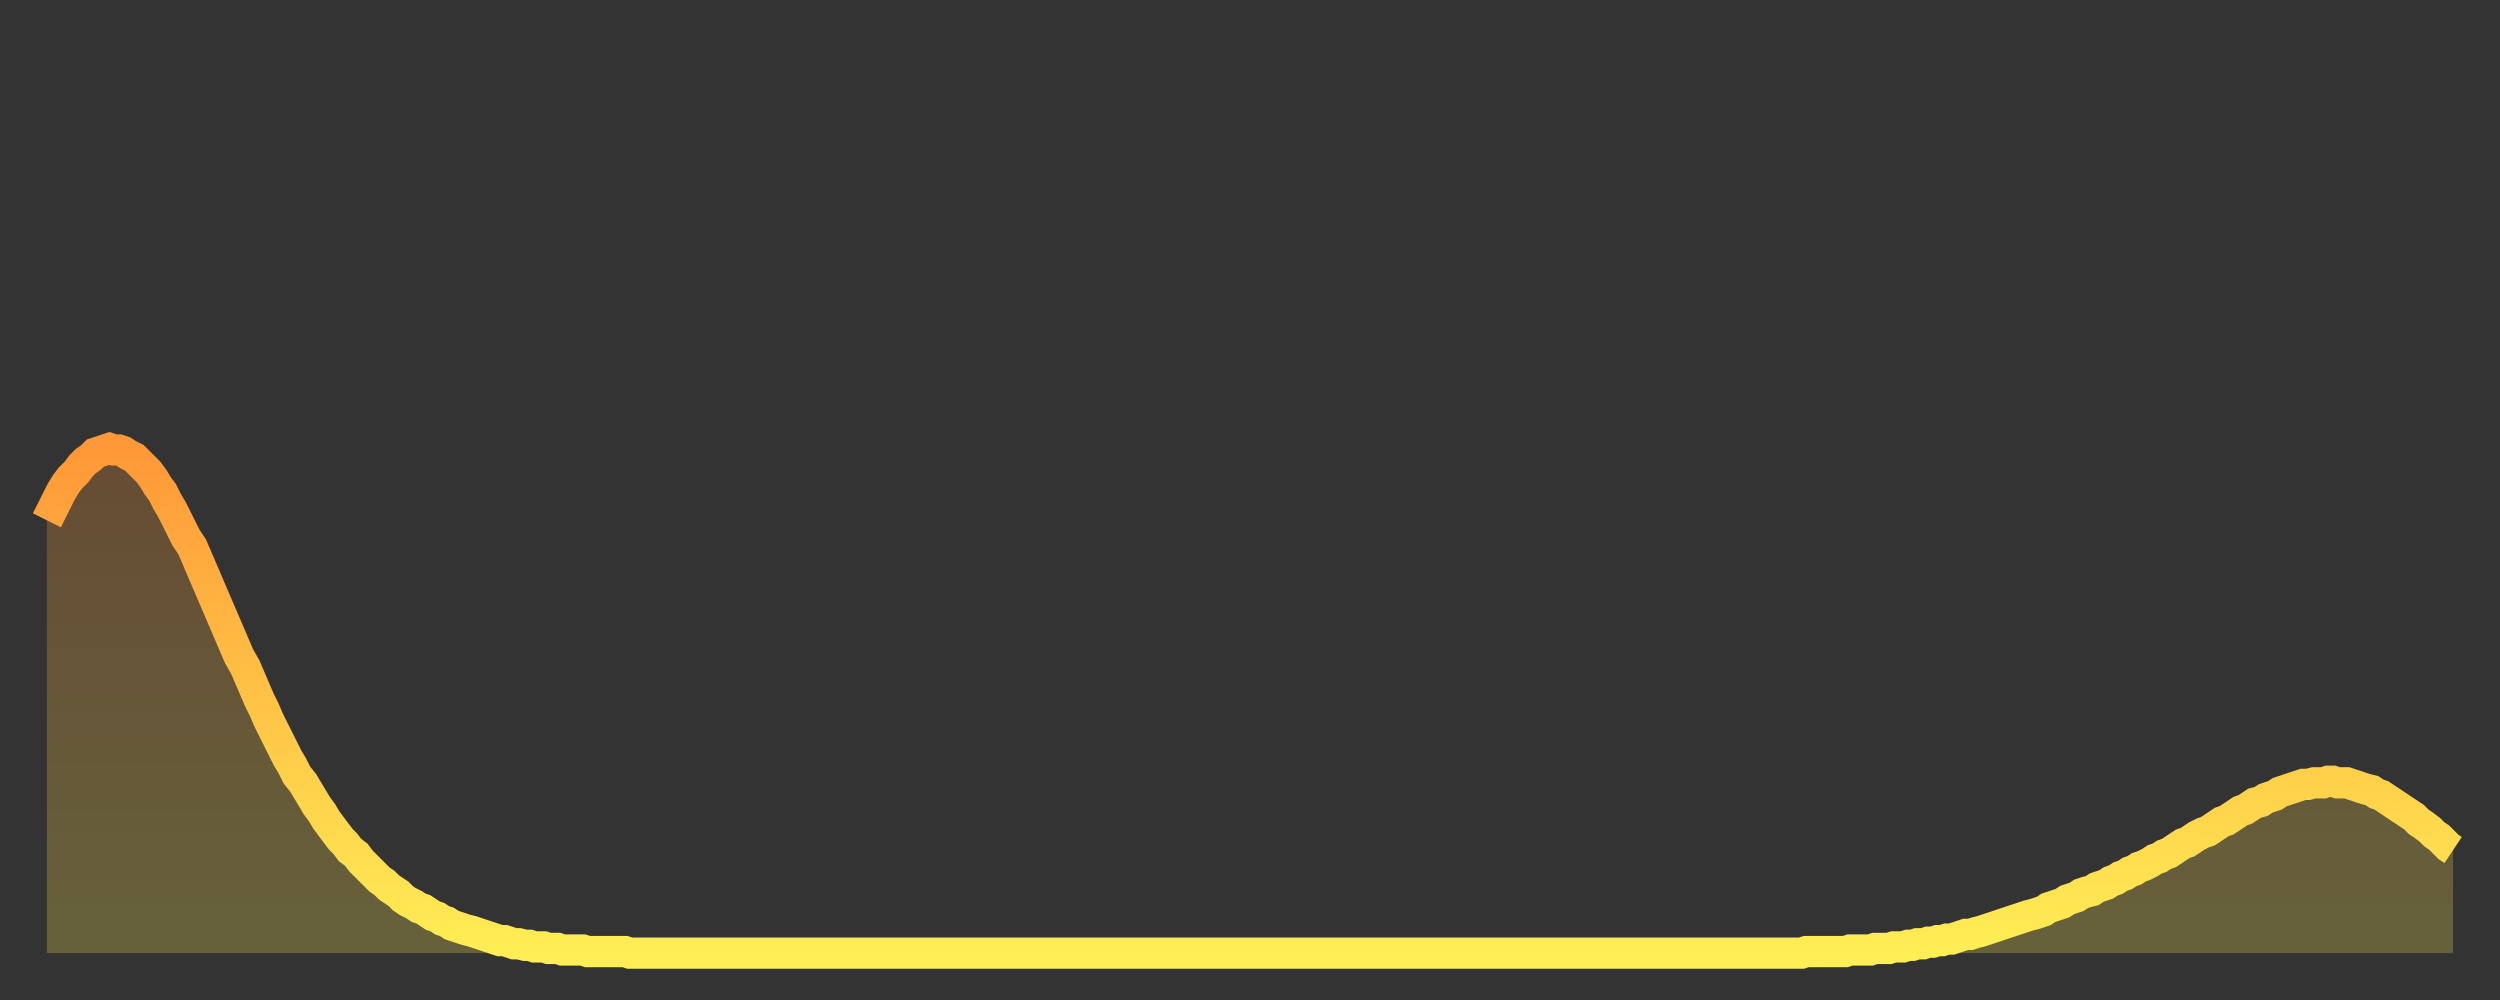 <?xml version="1.0" encoding="utf-8" ?>
<svg baseProfile="full" height="64" version="1.1" width="160" xmlns="http://www.w3.org/2000/svg" xmlns:ev="http://www.w3.org/2001/xml-events" xmlns:xlink="http://www.w3.org/1999/xlink"><rect width="100%" height="100%" fill="#333333" stroke="none"/><defs><linearGradient id="id2415798" x1="0" x2="0" y1="0" y2="1"><stop offset="0%" stop-color="#ff9838" /><stop offset="50%" stop-color="#ffc346" /><stop offset="100%" stop-color="#ffee55" /></linearGradient></defs><g transform="translate(3,3)"><g><path d="M 0.0 30.3 0.3 29.7 0.6 29.1 0.9 28.5 1.2 28.0 1.5 27.6 1.9 27.2 2.2 26.8 2.5 26.5 2.8 26.3 3.1 26.0 3.4 25.9 3.7 25.8 4.0 25.7 4.3 25.8 4.6 25.8 4.9 25.9 5.2 26.1 5.6 26.3 5.9 26.6 6.2 26.9 6.5 27.2 6.8 27.6 7.1 28.1 7.4 28.5 7.7 29.1 8.0 29.6 8.3 30.2 8.6 30.8 8.9 31.4 9.3 32.0 9.6 32.7 9.9 33.4 10.2 34.1 10.5 34.8 10.8 35.5 11.1 36.2 11.4 36.9 11.7 37.6 12.0 38.3 12.3 39.0 12.7 39.7 13.0 40.4 13.3 41.1 13.6 41.8 13.9 42.4 14.2 43.1 14.5 43.7 14.8 44.3 15.1 44.9 15.4 45.5 15.7 46.0 16.0 46.6 16.4 47.1 16.7 47.6 17.0 48.1 17.3 48.6 17.6 49.0 17.9 49.5 18.2 49.9 18.5 50.3 18.8 50.7 19.1 51.0 19.4 51.4 19.8 51.7 20.1 52.1 20.4 52.4 20.7 52.7 21.0 53.0 21.3 53.3 21.6 53.5 21.9 53.8 22.2 54.0 22.5 54.2 22.8 54.5 23.1 54.7 23.5 54.9 23.8 55.1 24.1 55.2 24.4 55.4 24.7 55.6 25.0 55.7 25.3 55.9 25.6 56.0 25.9 56.2 26.2 56.3 26.5 56.4 26.8 56.5 27.2 56.6 27.5 56.7 27.8 56.8 28.1 56.9 28.4 57.0 28.7 57.1 29.0 57.2 29.3 57.2 29.6 57.3 29.9 57.4 30.2 57.4 30.6 57.5 30.9 57.5 31.2 57.6 31.5 57.6 31.8 57.6 32.1 57.7 32.4 57.7 32.7 57.7 33.0 57.8 33.3 57.8 33.6 57.8 33.9 57.8 34.3 57.8 34.6 57.9 34.9 57.9 35.2 57.9 35.5 57.9 35.8 57.9 36.1 57.9 36.4 57.9 36.7 57.9 37.0 57.9 37.3 58.0 37.7 58.0 38.0 58.0 38.3 58.0 38.6 58.0 38.9 58.0 39.2 58.0 39.5 58.0 39.8 58.0 40.1 58.0 40.4 58.0 40.7 58.0 41.0 58.0 41.4 58.0 41.7 58.0 42.0 58.0 42.3 58.0 42.6 58.0 42.9 58.0 43.2 58.0 43.5 58.0 43.8 58.0 44.1 58.0 44.4 58.0 44.7 58.0 45.1 58.0 45.4 58.0 45.7 58.0 46.0 58.0 46.3 58.0 46.6 58.0 46.9 58.0 47.2 58.0 47.5 58.0 47.8 58.0 48.1 58.0 48.5 58.0 48.8 58.0 49.1 58.0 49.4 58.0 49.7 58.0 50.0 58.0 50.3 58.0 50.6 58.0 50.9 58.0 51.2 58.0 51.5 58.0 51.8 58.0 52.2 58.0 52.5 58.0 52.8 58.0 53.1 58.0 53.4 58.0 53.7 58.0 54.0 58.0 54.3 58.0 54.6 58.0 54.9 58.0 55.2 58.0 55.6 58.0 55.9 58.0 56.2 58.0 56.5 58.0 56.8 58.0 57.1 58.0 57.4 58.0 57.7 58.0 58.0 58.0 58.3 58.0 58.6 58.0 58.9 58.0 59.3 58.0 59.6 58.0 59.9 58.0 60.2 58.0 60.5 58.0 60.8 58.0 61.1 58.0 61.4 58.0 61.7 58.0 62.0 58.0 62.3 58.0 62.6 58.0 63.0 58.0 63.3 58.0 63.6 58.0 63.9 58.0 64.2 58.0 64.5 58.0 64.8 58.0 65.1 58.0 65.4 58.0 65.7 58.0 66.0 58.0 66.4 58.0 66.7 58.0 67.0 58.0 67.3 58.0 67.6 58.0 67.9 58.0 68.2 58.0 68.5 58.0 68.8 58.0 69.1 58.0 69.4 58.0 69.7 58.0 70.1 58.0 70.4 58.0 70.7 58.0 71.0 58.0 71.3 58.0 71.6 58.0 71.9 58.0 72.2 58.0 72.5 58.0 72.8 58.0 73.1 58.0 73.5 58.0 73.8 58.0 74.1 58.0 74.4 58.0 74.7 58.0 75.0 58.0 75.3 58.0 75.6 58.0 75.9 58.0 76.2 58.0 76.5 58.0 76.8 58.0 77.2 58.0 77.5 58.0 77.8 58.0 78.1 58.0 78.4 58.0 78.7 58.0 79.0 58.0 79.3 58.0 79.6 58.0 79.9 58.0 80.2 58.0 80.5 58.0 80.9 58.0 81.2 58.0 81.5 58.0 81.8 58.0 82.1 58.0 82.4 58.0 82.7 58.0 83.0 58.0 83.3 58.0 83.6 58.0 83.9 58.0 84.3 58.0 84.6 58.0 84.9 58.0 85.2 58.0 85.5 58.0 85.8 58.0 86.1 58.0 86.4 58.0 86.7 58.0 87.0 58.0 87.3 58.0 87.6 58.0 88.0 58.0 88.3 58.0 88.6 58.0 88.9 58.0 89.2 58.0 89.5 58.0 89.8 58.0 90.1 58.0 90.4 58.0 90.7 58.0 91.0 58.0 91.4 58.0 91.7 58.0 92.0 58.0 92.3 58.0 92.6 58.0 92.9 58.0 93.2 58.0 93.5 58.0 93.8 58.0 94.1 58.0 94.4 58.0 94.7 58.0 95.1 58.0 95.4 58.0 95.7 58.0 96.0 58.0 96.3 58.0 96.6 58.0 96.9 58.0 97.2 58.0 97.5 58.0 97.8 58.0 98.1 58.0 98.4 58.0 98.8 58.0 99.1 58.0 99.4 58.0 99.7 58.0 100.0 58.0 100.3 58.0 100.6 58.0 100.9 58.0 101.2 58.0 101.5 58.0 101.8 58.0 102.2 58.0 102.5 58.0 102.8 58.0 103.1 58.0 103.4 58.0 103.7 58.0 104.0 58.0 104.3 58.0 104.6 58.0 104.9 58.0 105.2 58.0 105.5 58.0 105.9 58.0 106.2 58.0 106.5 58.0 106.8 58.0 107.1 58.0 107.4 58.0 107.7 58.0 108.0 58.0 108.3 58.0 108.6 58.0 108.9 58.0 109.3 58.0 109.6 58.0 109.9 58.0 110.2 58.0 110.5 58.0 110.8 58.0 111.1 58.0 111.4 58.0 111.7 58.0 112.0 58.0 112.3 58.0 112.6 57.9 113.0 57.9 113.3 57.9 113.6 57.9 113.9 57.9 114.2 57.9 114.5 57.9 114.8 57.9 115.1 57.9 115.4 57.8 115.7 57.8 116.0 57.8 116.3 57.8 116.7 57.8 117.0 57.7 117.3 57.7 117.6 57.7 117.9 57.7 118.2 57.6 118.5 57.6 118.8 57.6 119.1 57.5 119.4 57.5 119.7 57.4 120.1 57.4 120.4 57.3 120.7 57.3 121.0 57.2 121.3 57.2 121.6 57.1 121.9 57.1 122.2 57.0 122.5 56.9 122.8 56.8 123.1 56.8 123.4 56.7 123.8 56.6 124.1 56.5 124.4 56.4 124.7 56.3 125.0 56.2 125.3 56.1 125.6 56.0 125.9 55.9 126.2 55.8 126.5 55.7 126.8 55.6 127.2 55.5 127.5 55.4 127.8 55.3 128.1 55.1 128.4 55.0 128.7 54.9 129.0 54.8 129.3 54.6 129.6 54.5 129.9 54.4 130.2 54.2 130.5 54.1 130.9 54.0 131.2 53.8 131.5 53.7 131.8 53.6 132.1 53.4 132.4 53.3 132.7 53.1 133.0 53.0 133.3 52.8 133.6 52.7 133.9 52.5 134.2 52.4 134.6 52.2 134.9 52.0 135.2 51.9 135.5 51.7 135.8 51.6 136.1 51.4 136.4 51.2 136.7 51.0 137.0 50.9 137.3 50.7 137.6 50.5 138.0 50.3 138.3 50.2 138.6 50.0 138.9 49.8 139.2 49.6 139.5 49.5 139.8 49.3 140.1 49.1 140.4 48.9 140.7 48.8 141.0 48.6 141.3 48.4 141.7 48.3 142.0 48.1 142.3 48.0 142.6 47.9 142.9 47.7 143.2 47.6 143.5 47.5 143.8 47.4 144.1 47.3 144.4 47.2 144.7 47.2 145.1 47.1 145.4 47.1 145.7 47.1 146.0 47.0 146.3 47.0 146.6 47.1 146.9 47.1 147.2 47.1 147.5 47.2 147.8 47.3 148.1 47.4 148.4 47.5 148.8 47.6 149.1 47.8 149.4 47.9 149.7 48.1 150.0 48.3 150.3 48.5 150.6 48.7 150.9 48.9 151.2 49.1 151.5 49.3 151.8 49.6 152.1 49.8 152.5 50.1 152.8 50.4 153.1 50.6 153.4 50.9 153.7 51.2 154.0 51.4" fill="none" id="graph-curve" opacity="1" stroke="url(#id2415798)" stroke-width="2" /><path d="M 0 58 L 0.0 30.3 0.3 29.7 0.6 29.1 0.9 28.5 1.2 28.0 1.5 27.6 1.9 27.2 2.2 26.8 2.5 26.5 2.8 26.3 3.1 26.0 3.4 25.9 3.7 25.8 4.0 25.7 4.3 25.8 4.6 25.8 4.9 25.9 5.2 26.1 5.6 26.3 5.9 26.6 6.2 26.9 6.5 27.2 6.8 27.6 7.1 28.1 7.4 28.5 7.7 29.1 8.0 29.6 8.3 30.2 8.6 30.8 8.9 31.4 9.3 32.0 9.6 32.7 9.9 33.4 10.2 34.1 10.5 34.8 10.8 35.5 11.1 36.2 11.4 36.9 11.7 37.6 12.0 38.3 12.3 39.0 12.7 39.7 13.0 40.4 13.3 41.1 13.6 41.8 13.9 42.4 14.2 43.1 14.5 43.7 14.8 44.3 15.1 44.9 15.4 45.5 15.7 46.0 16.0 46.6 16.4 47.1 16.7 47.6 17.0 48.1 17.3 48.6 17.6 49.0 17.9 49.5 18.2 49.9 18.5 50.3 18.8 50.7 19.1 51.0 19.4 51.4 19.8 51.7 20.1 52.1 20.4 52.4 20.7 52.7 21.0 53.0 21.3 53.3 21.6 53.5 21.9 53.8 22.2 54.0 22.5 54.2 22.8 54.5 23.1 54.7 23.5 54.9 23.8 55.1 24.1 55.2 24.4 55.4 24.7 55.6 25.0 55.7 25.3 55.9 25.6 56.0 25.9 56.2 26.2 56.3 26.5 56.4 26.8 56.5 27.2 56.6 27.5 56.7 27.8 56.8 28.1 56.9 28.4 57.0 28.7 57.1 29.0 57.2 29.3 57.2 29.6 57.3 29.9 57.4 30.2 57.4 30.6 57.5 30.9 57.5 31.2 57.6 31.5 57.6 31.8 57.6 32.1 57.7 32.4 57.7 32.7 57.7 33.0 57.8 33.3 57.8 33.6 57.8 33.9 57.8 34.3 57.8 34.6 57.9 34.9 57.9 35.2 57.9 35.5 57.9 35.8 57.9 36.1 57.9 36.4 57.9 36.7 57.9 37.0 57.9 37.3 58.0 37.7 58.0 38.0 58.0 38.3 58.0 38.6 58.0 38.9 58.0 39.2 58.0 39.5 58.0 39.8 58.0 40.1 58.0 40.4 58.0 40.7 58.0 41.0 58.0 41.4 58.0 41.7 58.0 42.0 58.0 42.3 58.0 42.6 58.0 42.9 58.0 43.2 58.0 43.5 58.0 43.8 58.0 44.1 58.0 44.4 58.0 44.7 58.0 45.1 58.0 45.4 58.0 45.7 58.0 46.0 58.0 46.3 58.0 46.6 58.0 46.9 58.0 47.2 58.0 47.5 58.0 47.8 58.0 48.1 58.0 48.5 58.0 48.8 58.0 49.1 58.0 49.4 58.0 49.7 58.0 50.0 58.0 50.3 58.0 50.6 58.0 50.9 58.0 51.2 58.0 51.5 58.0 51.8 58.0 52.2 58.0 52.5 58.0 52.8 58.0 53.1 58.0 53.4 58.0 53.7 58.0 54.0 58.0 54.3 58.0 54.6 58.0 54.9 58.0 55.2 58.0 55.6 58.0 55.9 58.0 56.2 58.0 56.5 58.0 56.8 58.0 57.1 58.0 57.4 58.0 57.7 58.0 58.0 58.0 58.3 58.0 58.6 58.0 58.9 58.0 59.3 58.0 59.6 58.0 59.9 58.0 60.2 58.0 60.5 58.0 60.8 58.0 61.1 58.0 61.4 58.0 61.7 58.0 62.0 58.0 62.3 58.0 62.6 58.0 63.0 58.0 63.3 58.0 63.6 58.0 63.9 58.0 64.2 58.0 64.5 58.0 64.8 58.0 65.1 58.0 65.4 58.0 65.7 58.0 66.0 58.0 66.4 58.0 66.7 58.0 67.0 58.0 67.3 58.0 67.6 58.0 67.9 58.0 68.2 58.0 68.5 58.0 68.8 58.0 69.1 58.0 69.4 58.0 69.7 58.0 70.1 58.0 70.4 58.0 70.7 58.0 71.0 58.0 71.3 58.0 71.6 58.0 71.9 58.0 72.2 58.0 72.5 58.0 72.8 58.0 73.1 58.0 73.5 58.0 73.8 58.0 74.1 58.0 74.4 58.0 74.7 58.0 75.0 58.0 75.3 58.0 75.6 58.0 75.9 58.0 76.2 58.0 76.5 58.0 76.8 58.0 77.2 58.0 77.5 58.0 77.8 58.0 78.1 58.0 78.4 58.0 78.7 58.0 79.0 58.0 79.3 58.0 79.6 58.0 79.9 58.0 80.2 58.0 80.5 58.0 80.9 58.0 81.2 58.0 81.5 58.0 81.8 58.0 82.1 58.0 82.4 58.0 82.7 58.0 83.0 58.0 83.3 58.0 83.6 58.0 83.9 58.0 84.3 58.0 84.6 58.0 84.9 58.0 85.2 58.0 85.5 58.0 85.8 58.0 86.1 58.0 86.4 58.0 86.7 58.0 87.0 58.0 87.3 58.0 87.6 58.0 88.0 58.0 88.3 58.0 88.6 58.0 88.9 58.0 89.2 58.0 89.5 58.0 89.8 58.0 90.1 58.0 90.4 58.0 90.7 58.0 91.0 58.0 91.4 58.0 91.7 58.0 92.0 58.0 92.3 58.0 92.6 58.0 92.9 58.0 93.2 58.0 93.5 58.0 93.8 58.0 94.1 58.0 94.4 58.0 94.7 58.0 95.1 58.0 95.4 58.0 95.7 58.0 96.0 58.0 96.3 58.0 96.6 58.0 96.9 58.0 97.2 58.0 97.5 58.0 97.8 58.0 98.1 58.0 98.4 58.0 98.8 58.0 99.1 58.0 99.4 58.0 99.7 58.0 100.0 58.0 100.3 58.0 100.6 58.0 100.9 58.0 101.2 58.0 101.5 58.0 101.8 58.0 102.2 58.0 102.5 58.0 102.8 58.0 103.1 58.0 103.4 58.0 103.7 58.0 104.0 58.0 104.3 58.0 104.6 58.0 104.9 58.0 105.2 58.0 105.5 58.0 105.9 58.0 106.2 58.0 106.5 58.0 106.8 58.0 107.1 58.0 107.4 58.0 107.7 58.0 108.0 58.0 108.3 58.0 108.6 58.0 108.9 58.0 109.3 58.0 109.6 58.0 109.9 58.0 110.2 58.0 110.5 58.0 110.8 58.0 111.1 58.0 111.4 58.0 111.7 58.0 112.0 58.0 112.3 58.0 112.6 57.9 113.0 57.9 113.3 57.9 113.6 57.9 113.9 57.9 114.2 57.9 114.5 57.9 114.8 57.9 115.1 57.9 115.4 57.8 115.7 57.8 116.0 57.8 116.3 57.8 116.7 57.8 117.0 57.7 117.3 57.7 117.6 57.7 117.9 57.7 118.2 57.6 118.5 57.6 118.8 57.6 119.1 57.5 119.4 57.5 119.7 57.4 120.1 57.4 120.4 57.3 120.7 57.3 121.0 57.2 121.3 57.2 121.6 57.1 121.9 57.1 122.2 57.0 122.5 56.9 122.8 56.8 123.1 56.8 123.4 56.7 123.8 56.6 124.1 56.5 124.4 56.4 124.7 56.3 125.0 56.2 125.3 56.1 125.6 56.0 125.9 55.9 126.2 55.8 126.5 55.7 126.8 55.6 127.2 55.5 127.5 55.4 127.8 55.3 128.1 55.1 128.4 55.0 128.7 54.9 129.0 54.8 129.3 54.6 129.6 54.5 129.9 54.4 130.2 54.2 130.5 54.1 130.9 54.0 131.2 53.8 131.5 53.7 131.8 53.6 132.1 53.4 132.4 53.3 132.7 53.1 133.0 53.0 133.3 52.8 133.6 52.7 133.9 52.5 134.2 52.4 134.6 52.2 134.9 52.0 135.2 51.9 135.5 51.7 135.8 51.6 136.1 51.4 136.4 51.2 136.7 51.0 137.0 50.9 137.3 50.7 137.6 50.5 138.0 50.3 138.3 50.2 138.6 50.0 138.9 49.8 139.2 49.6 139.5 49.5 139.8 49.3 140.1 49.1 140.4 48.9 140.7 48.8 141.0 48.6 141.3 48.4 141.7 48.3 142.0 48.1 142.3 48.0 142.6 47.9 142.9 47.7 143.2 47.6 143.5 47.5 143.8 47.4 144.1 47.3 144.4 47.2 144.7 47.2 145.1 47.1 145.4 47.1 145.7 47.1 146.0 47.0 146.3 47.0 146.6 47.1 146.9 47.1 147.2 47.1 147.5 47.2 147.8 47.3 148.1 47.4 148.4 47.5 148.8 47.6 149.1 47.8 149.4 47.9 149.7 48.1 150.0 48.3 150.3 48.5 150.6 48.7 150.9 48.9 151.2 49.1 151.5 49.3 151.8 49.6 152.1 49.8 152.5 50.1 152.8 50.4 153.1 50.6 153.4 50.9 153.7 51.2 154.0 51.4 154 58" fill="url(#id2415798)" fill-opacity=".25" id="graph-shadow" /></g></g></svg>